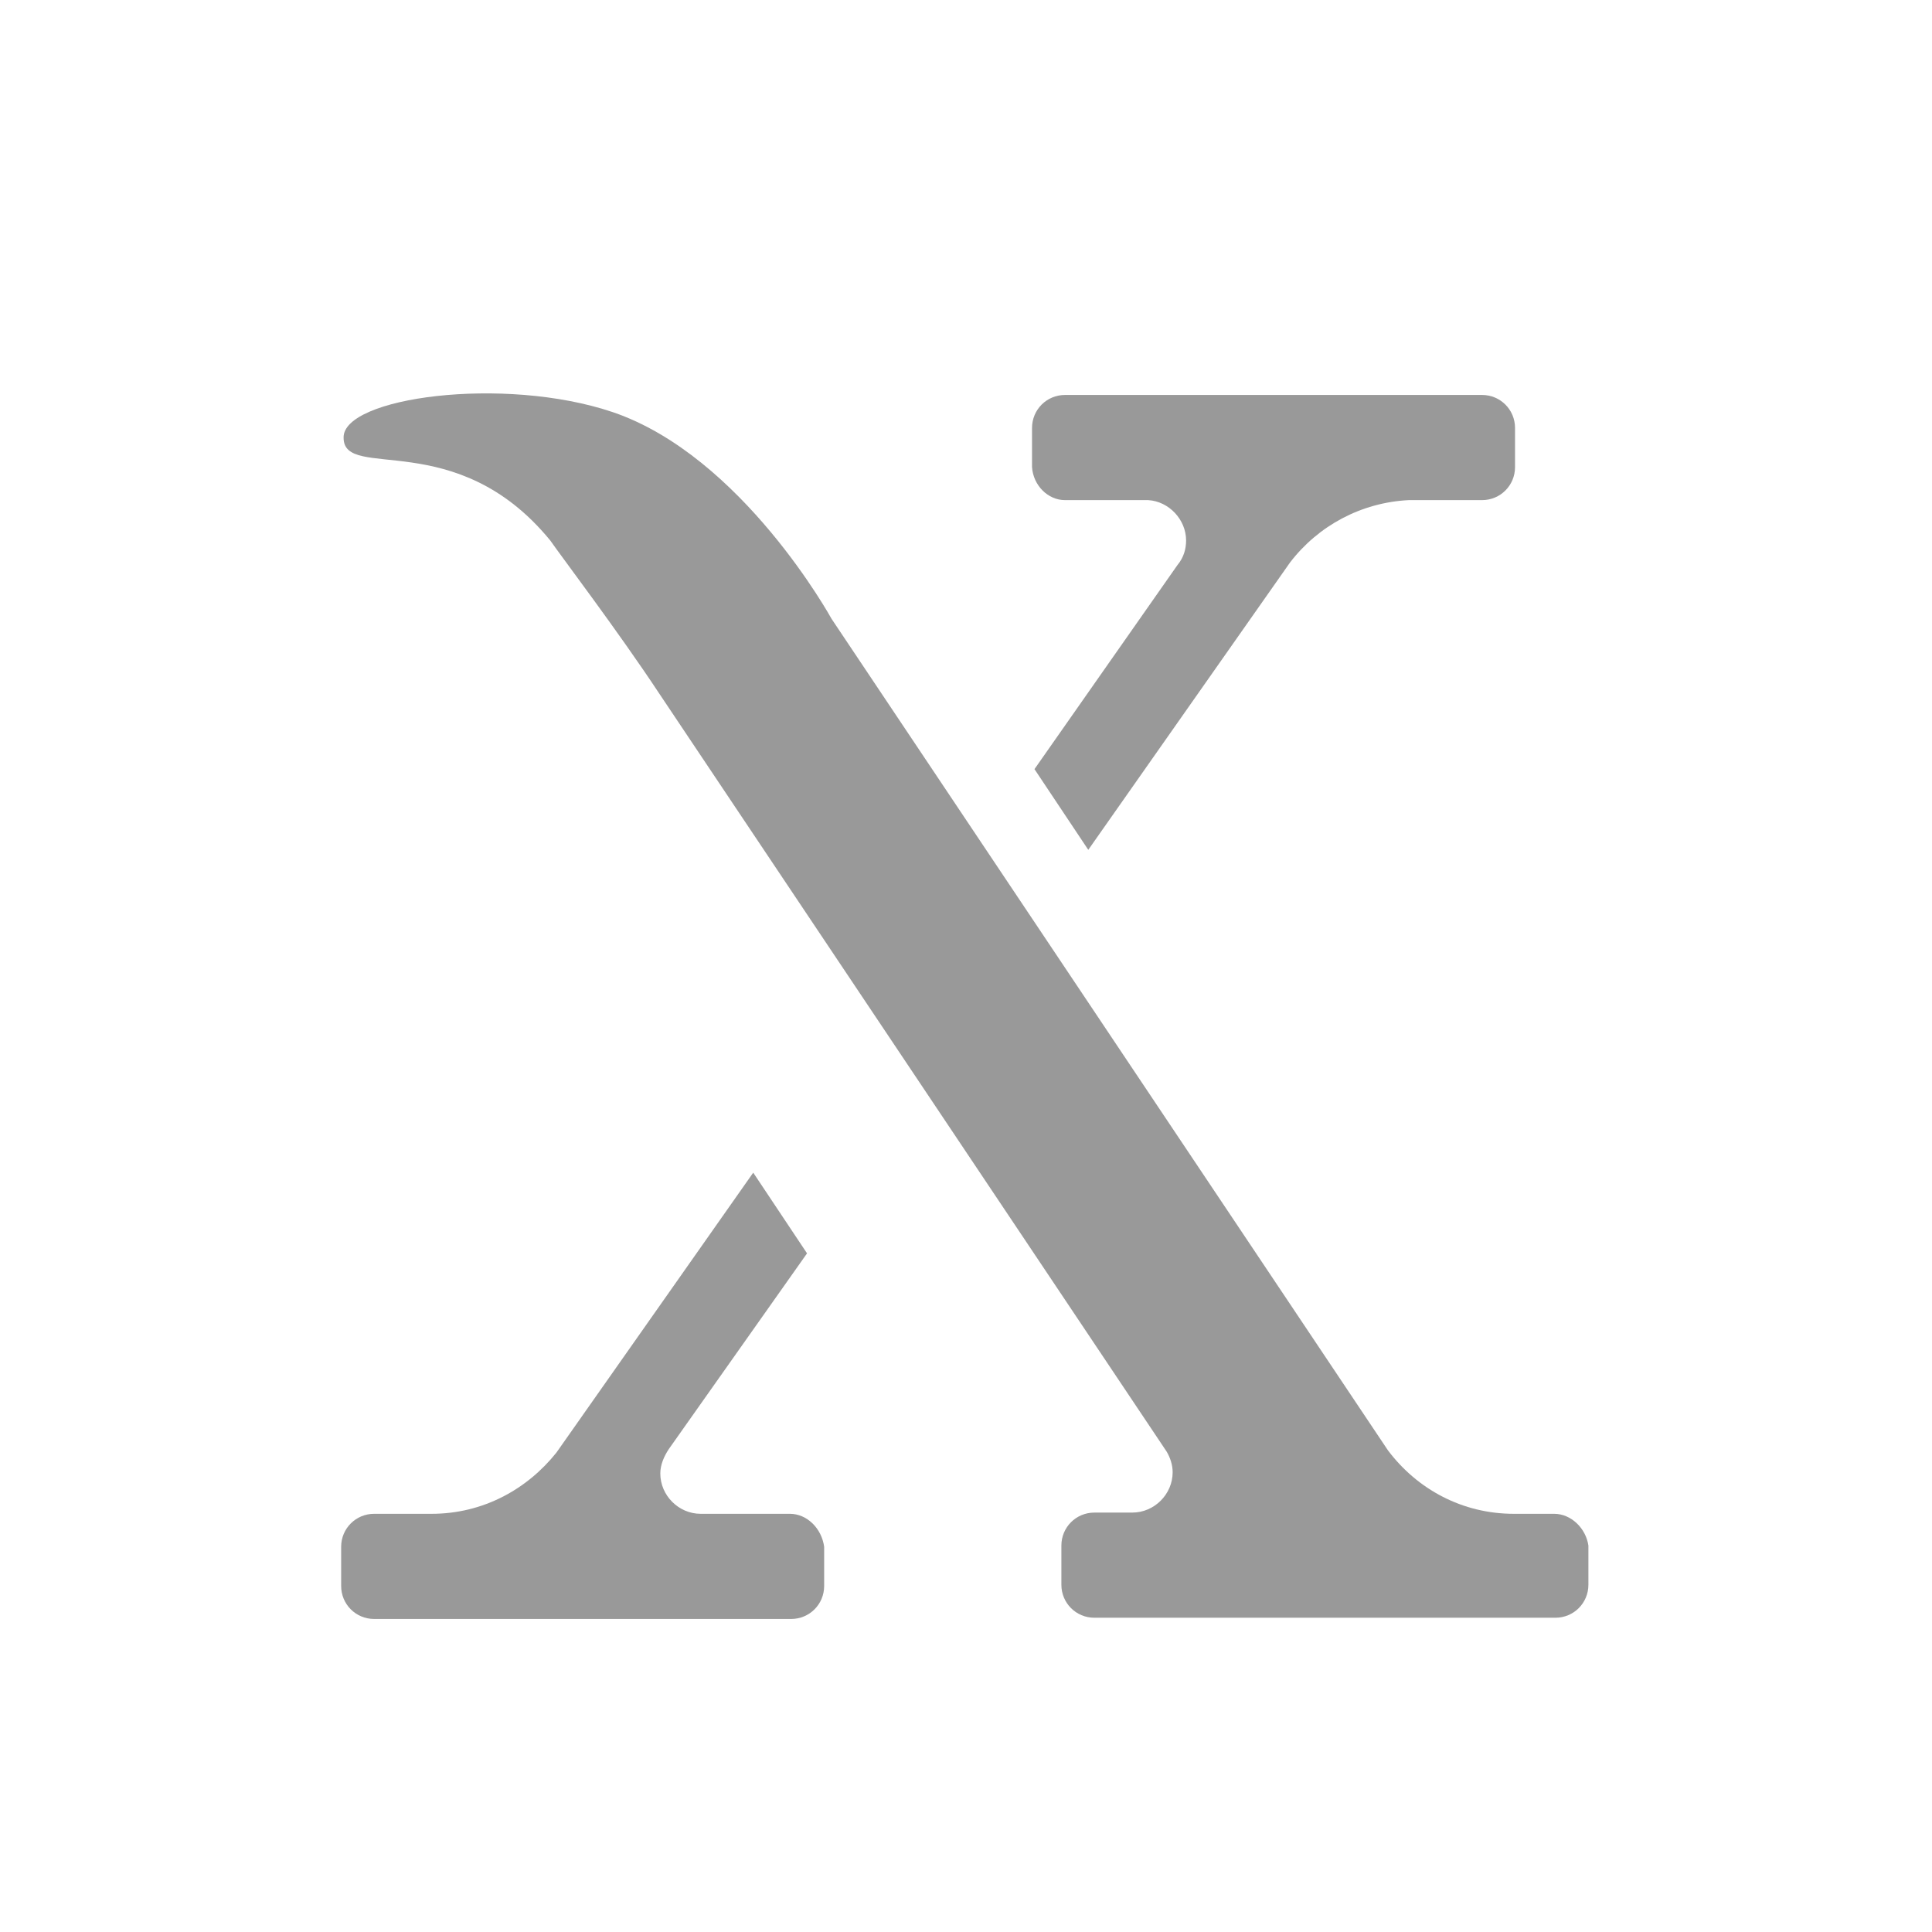 <svg width="16" height="16" viewBox="0 0 158 158" fill="#999" xmlns="http://www.w3.org/2000/svg">
    <path
        d="M87.1,40.9h6.8c1.7,0.1,3.1,1.6,3.1,3.3c0,0.7-0.2,1.4-0.7,2l0,0L84.6,62.9l4.4,6.6L105.5,46
        c2.3-3,5.8-4.9,9.7-5.1h6c1.5,0,2.7-1.2,2.7-2.7V35c0-1.5-1.2-2.7-2.7-2.7H87.1c-1.5,0-2.7,1.2-2.7,2.7v3.2
        C84.5,39.7,85.7,40.9,87.1,40.9z"
    />
    <path
        d="M127.1,123.8h-3.3c-4.2,0-7.9-2-10.3-5.2l0,0L68,50.6c0,0-7.3-13.3-17.9-16.9
        c-8.9-3-22.1-1.2-22,2.1c0,3.6,9.2-1,16.9,8.4c0.9,1.3,5.6,7.5,8.9,12.5l0,0l41.5,62c0.3,0.5,0.5,1.1,0.5,1.7
        c0,1.8-1.5,3.3-3.3,3.3h-3.1c-1.5,0-2.7,1.2-2.7,2.7v3.2c0,1.5,1.2,2.7,2.7,2.7h37.7c1.5,0,2.7-1.2,2.7-2.7v-3.2
        C129.7,125,128.5,123.8,127.1,123.8z"
    />
    <path
        d="M64.6,123.8h-7.3c-1.8,0-3.3-1.5-3.3-3.3c0-0.7,0.3-1.4,0.7-2l0,0l11.3-16l-4.4-6.6l-16.1,22.9
        c-2.4,3-6,5-10.2,5h-4.7c-1.5,0-2.7,1.2-2.7,2.7v3.2c0,1.5,1.2,2.7,2.7,2.7h34.1c1.5,0,2.7-1.2,2.7-2.7v-3.2
        C67.2,125,66,123.8,64.6,123.8z"
    />
</svg>
